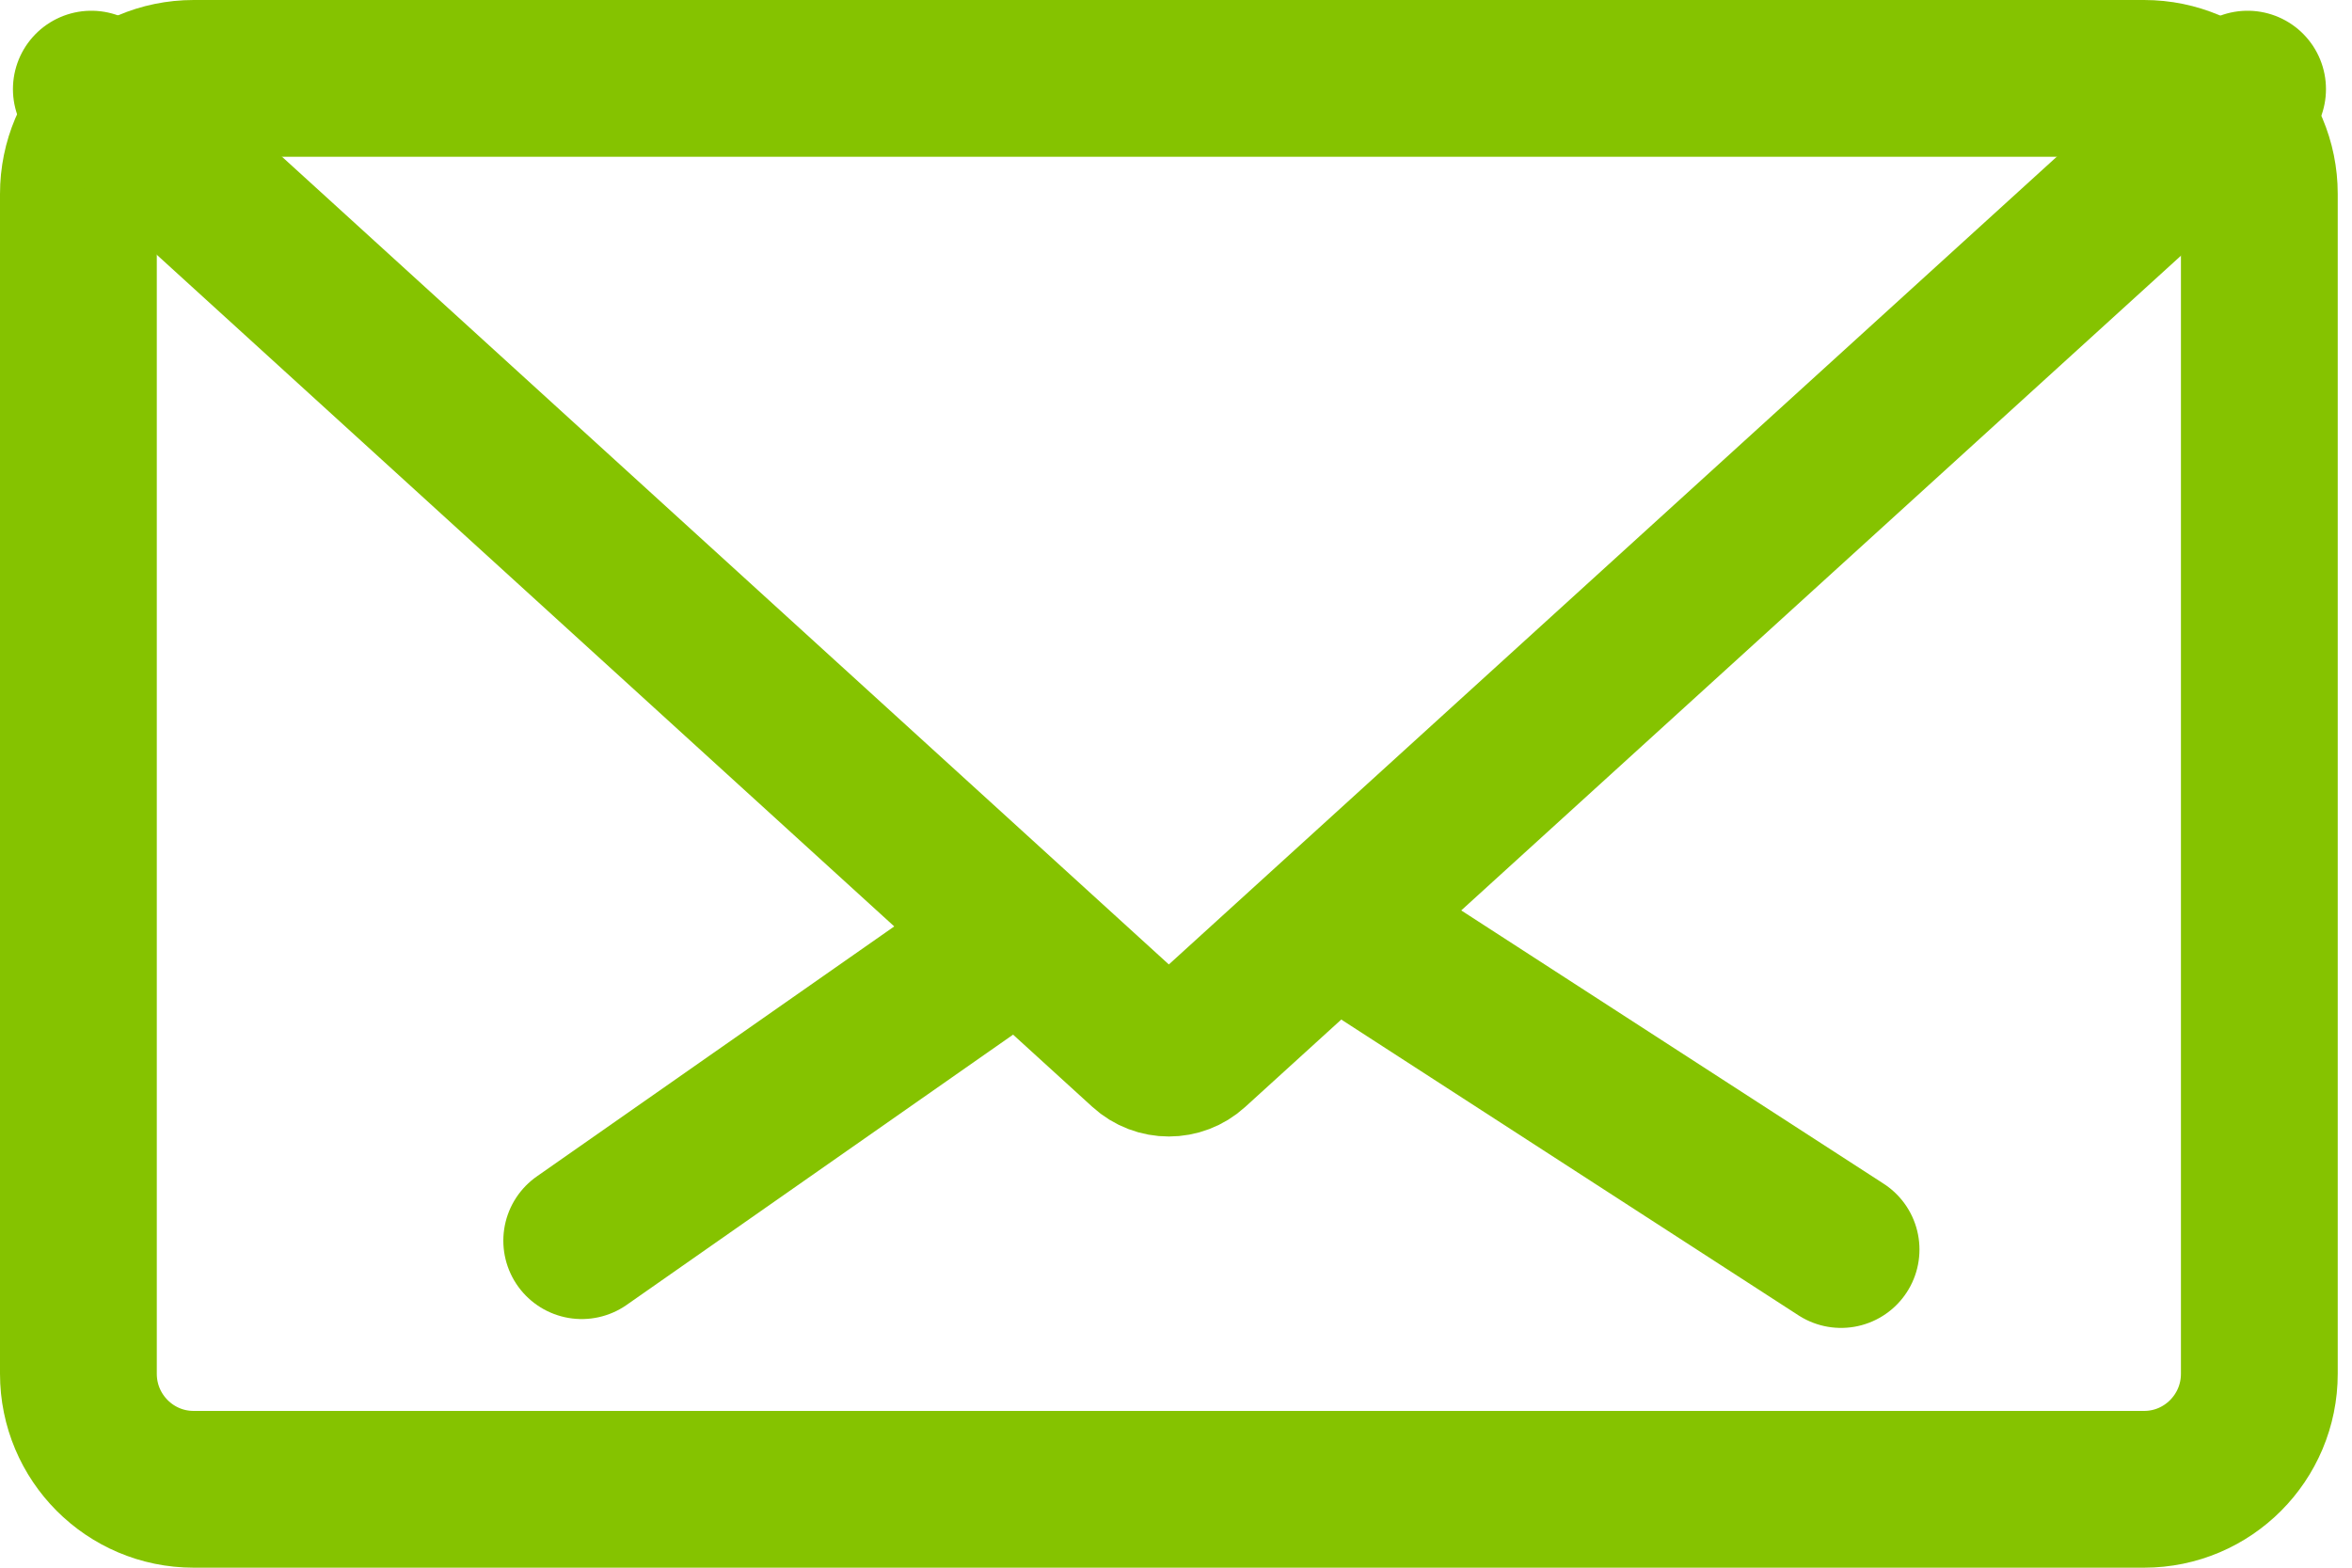 <svg width="30" height="20" viewBox="0 0 30 20" fill="none" xmlns="http://www.w3.org/2000/svg">
<path fill-rule="evenodd" clip-rule="evenodd" d="M27.348 19L2.47 19C1.658 19 1 18.34 1 17.526L1 2.474C1 1.66 1.658 1 2.47 1L27.348 1C28.16 1 28.818 1.66 28.818 2.474L28.818 17.526C28.818 18.34 28.16 19 27.348 19Z" stroke="#85C300" stroke-width="2" stroke-linecap="round" stroke-linejoin="round"/>
<path d="M1.165 1.137L14.607 13.382C14.778 13.538 15.04 13.538 15.21 13.382L28.668 1.137" stroke="#85C300" stroke-width="2" stroke-linecap="round" stroke-linejoin="round"/>
<path d="M7.42 15.828L12.855 12.026" stroke="#85C300" stroke-width="2" stroke-linecap="round" stroke-linejoin="round"/>
<path d="M23.483 15.941L17.153 11.845" stroke="#85C300" stroke-width="2" stroke-linecap="round" stroke-linejoin="round"/>
</svg>
